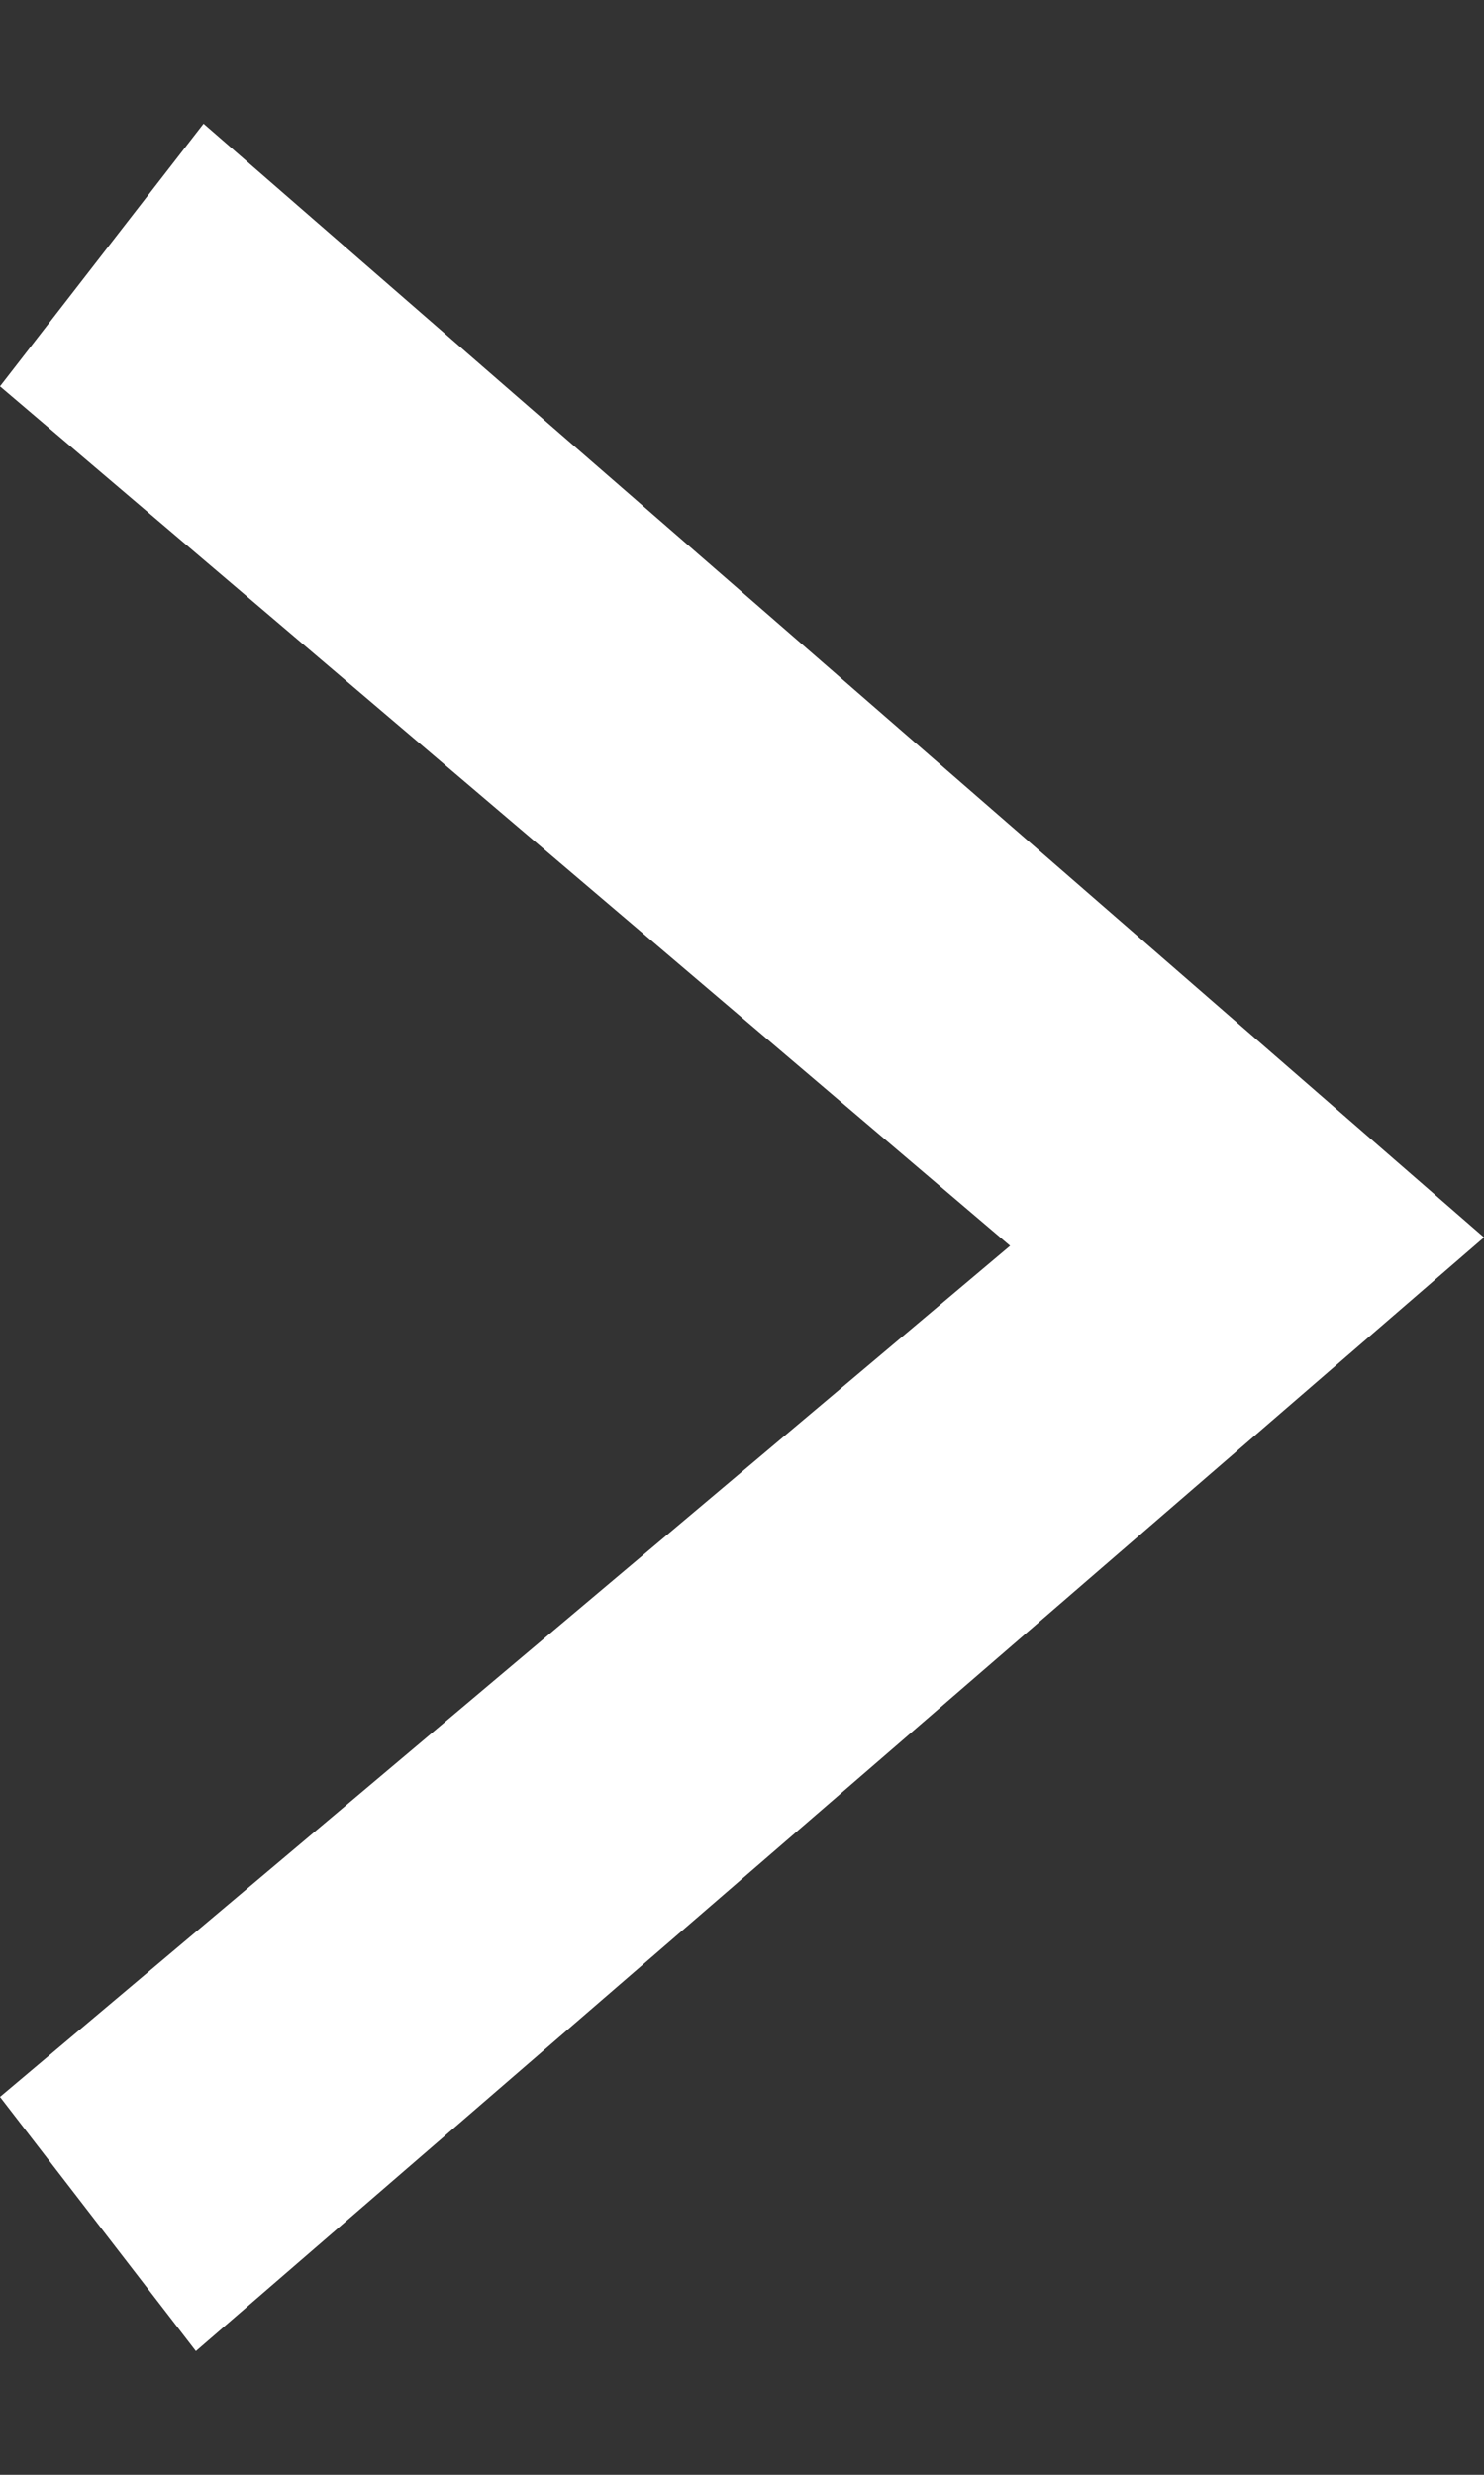 <svg width="6" height="10" viewBox="0 0 6 10" fill="none" xmlns="http://www.w3.org/2000/svg">
<rect x="0" y="0" width="6" height="10" fill="#333333" stroke="none"/>
<path d="M0.823 0.5L6 5L0.792 9.5L0 8.473L4.084 5.034L0 1.561L0.823 0.5Z" fill="white"/>
</svg>
